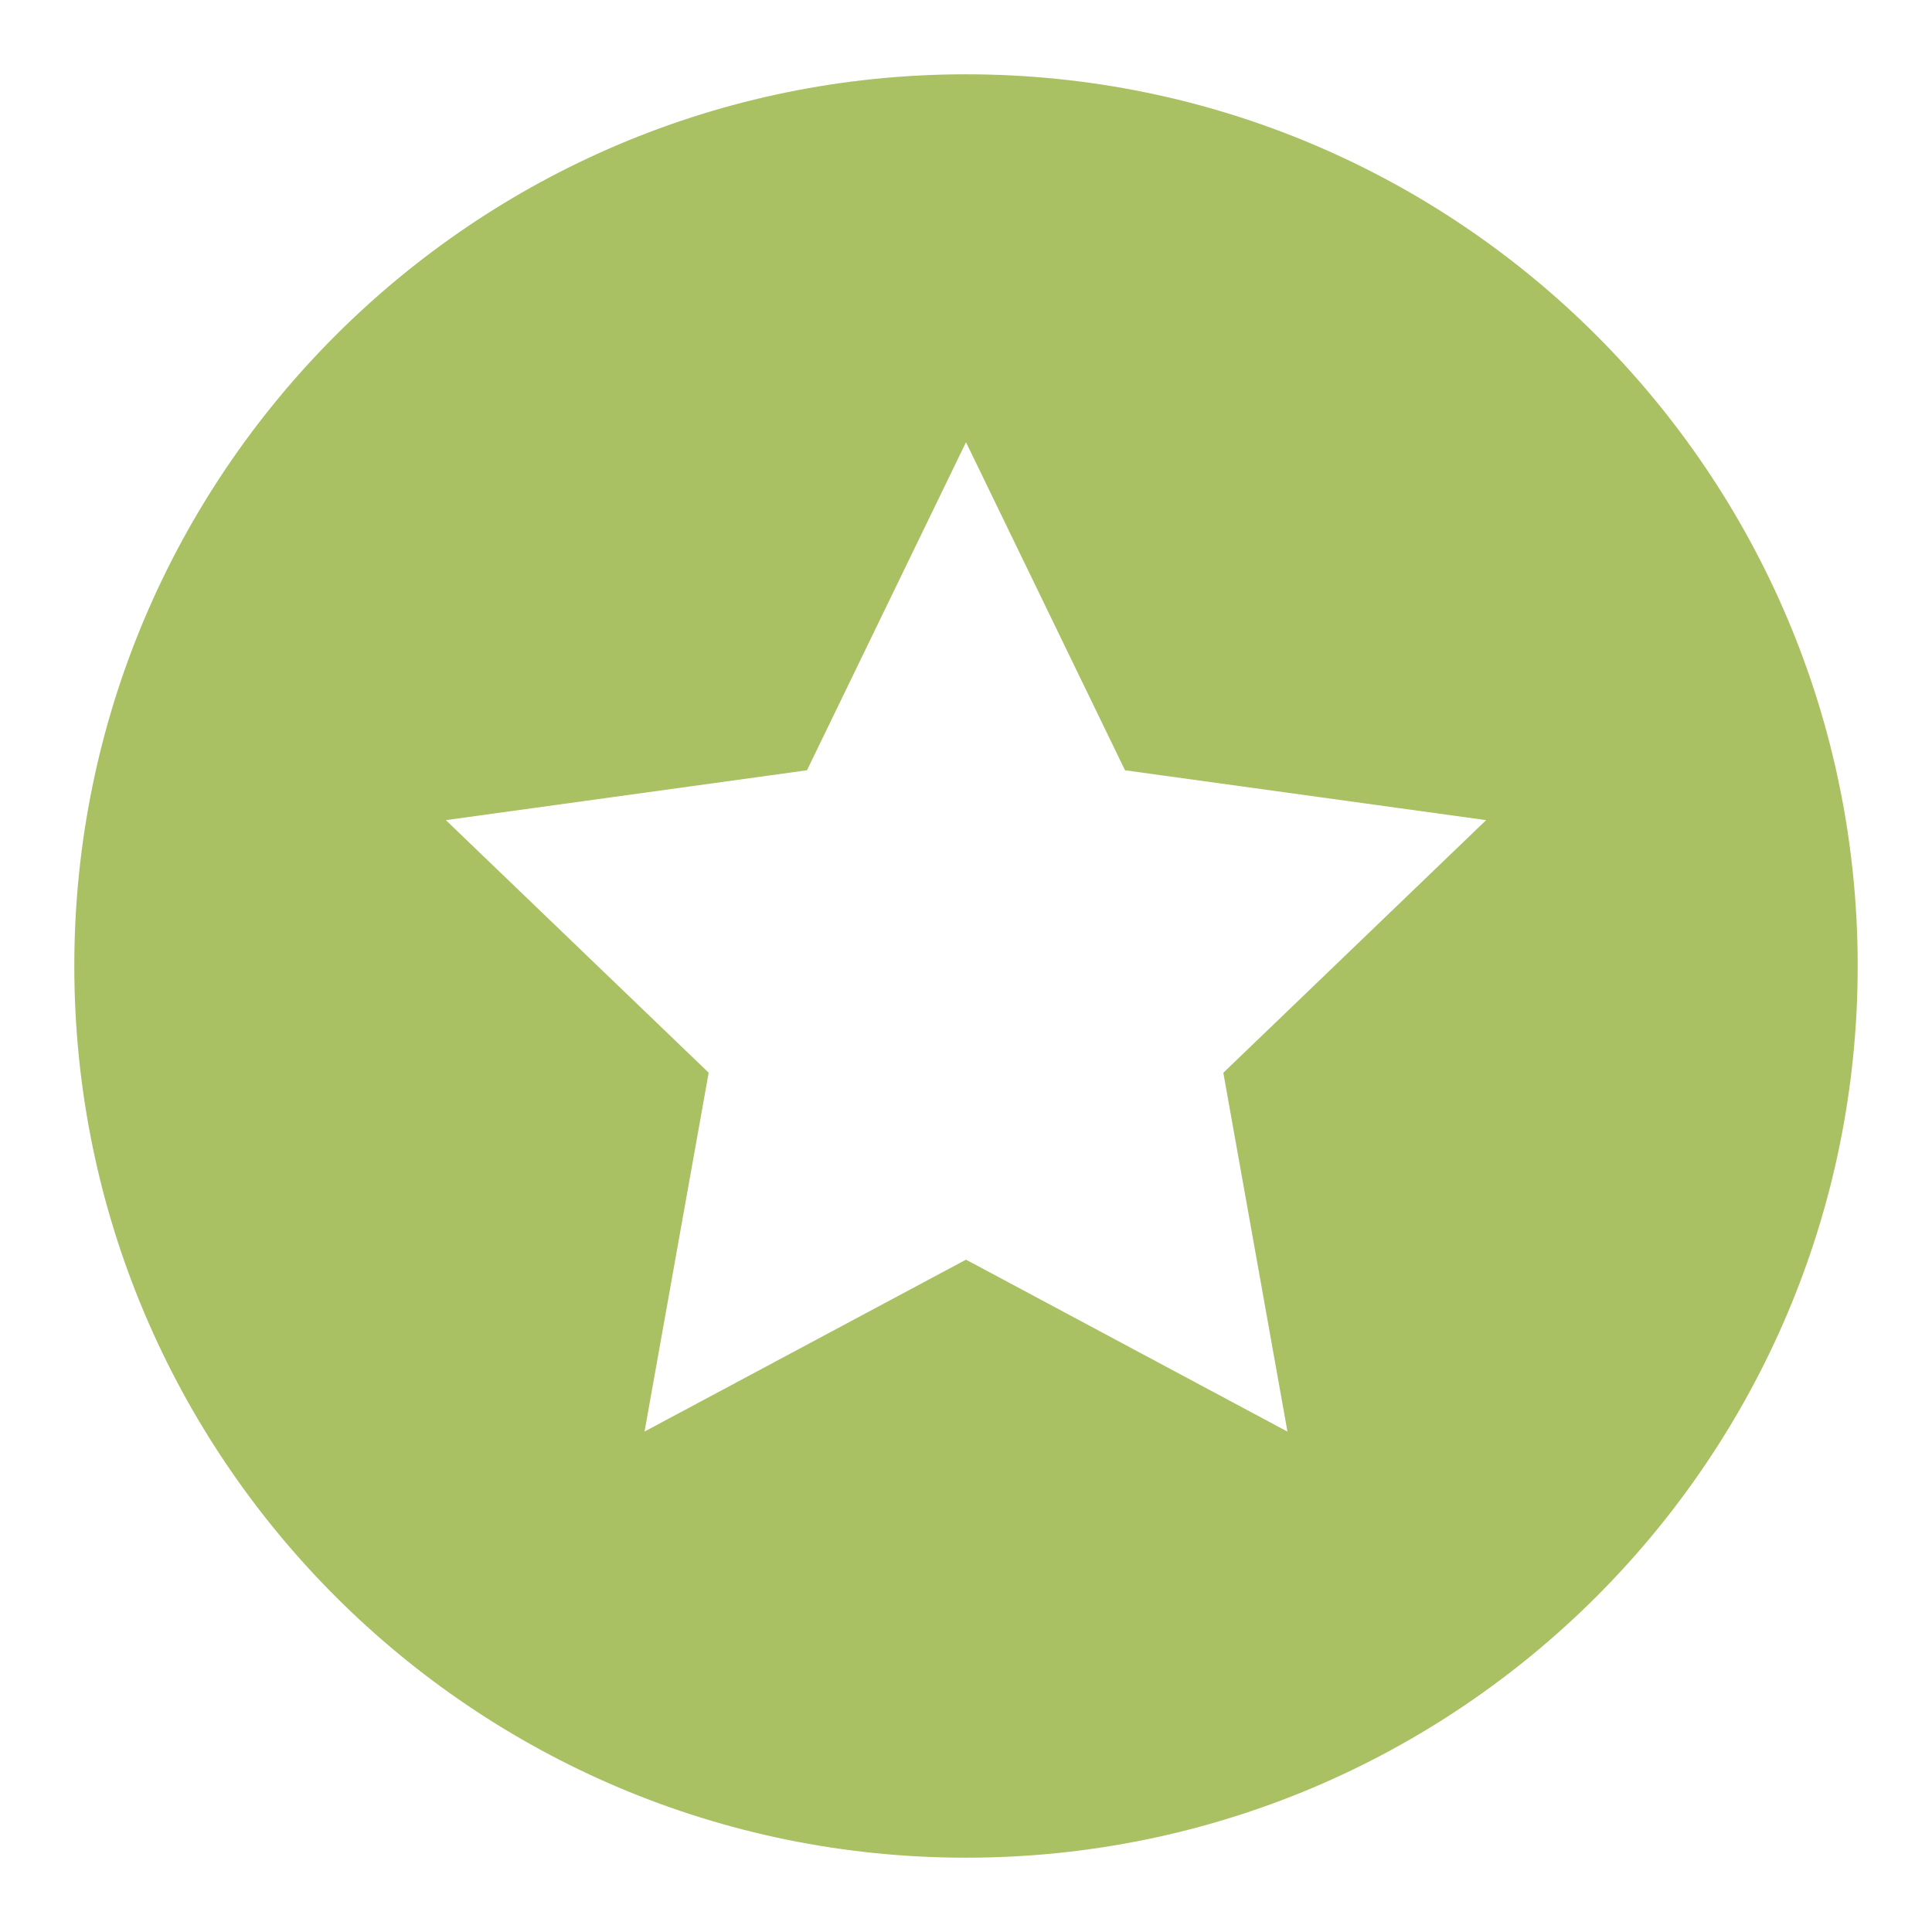 <svg class="star" xmlns="http://www.w3.org/2000/svg" width="24" height="24" viewBox="-1 -1 26 26">
  <title>Beginner-friendly</title>
  <path fill="#A9C063" d="M12 0c-6.627 0-12 5.373-12 12s5.373 12 12 12 12-5.373 12-12-5.373-12-12-12zm4.326 18.266l-4.326-2.314-4.326 2.313.863-4.829-3.537-3.399 4.86-.671 2.14-4.415 2.14 4.415 4.86.671-3.537 3.4.863 4.829z"/>
</svg>
